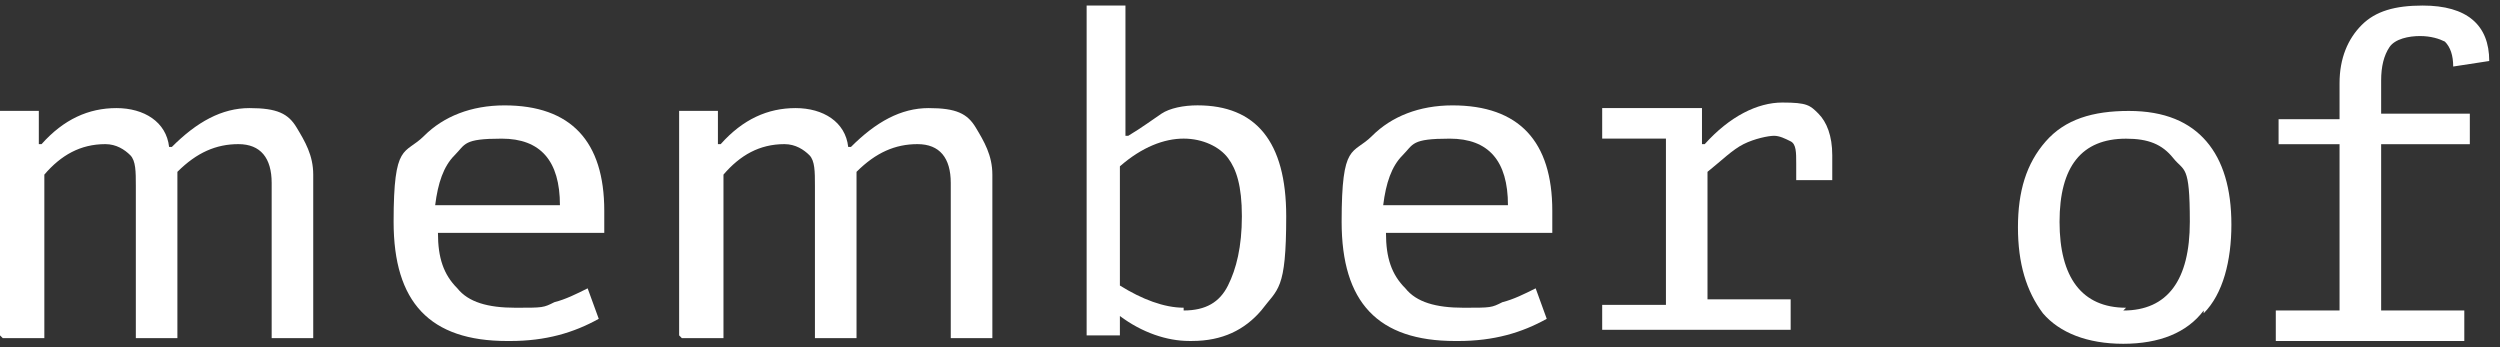 <svg width="72" height="10" viewBox="0 0 72 10" fill="none" xmlns="http://www.w3.org/2000/svg">
<rect x="0" y="0" width="72" height="10" fill="#333333" stroke="none"/>
<g id="Group">
<path id="Vector" d="M0 9.659V3.193H1.118V4.151H1.197C1.836 3.433 2.555 3.113 3.353 3.113C4.151 3.113 4.79 3.512 4.87 4.231H4.95C5.668 3.512 6.387 3.113 7.185 3.113C7.983 3.113 8.303 3.273 8.542 3.672C8.782 4.071 9.021 4.47 9.021 5.029V9.739H7.824V5.269C7.824 4.55 7.504 4.151 6.866 4.151C6.227 4.151 5.668 4.391 5.109 4.949V9.739H3.912V5.349C3.912 4.949 3.912 4.63 3.752 4.47C3.592 4.311 3.353 4.151 3.034 4.151C2.315 4.151 1.756 4.47 1.277 5.029V9.739H0.08L0 9.659Z" fill="white"/>
<path id="Vector_2" d="M14.609 9.821C12.374 9.821 11.336 8.703 11.336 6.388C11.336 4.073 11.655 4.472 12.214 3.913C12.773 3.354 13.571 3.035 14.529 3.035C16.445 3.035 17.403 4.073 17.403 6.069C17.403 8.065 17.403 6.548 17.403 6.707H12.613C12.613 7.426 12.773 7.905 13.172 8.304C13.491 8.703 14.05 8.863 14.848 8.863C15.647 8.863 15.647 8.863 15.966 8.703C16.285 8.623 16.605 8.464 16.924 8.304L17.244 9.182C16.525 9.581 15.727 9.821 14.689 9.821H14.609ZM12.533 5.909H16.126C16.126 4.632 15.567 3.993 14.449 3.993C13.332 3.993 13.412 4.153 13.092 4.472C12.773 4.791 12.613 5.27 12.533 5.909Z" fill="white"/>
<path id="Vector_3" d="M19.559 9.659V3.193H20.676V4.151H20.756C21.395 3.433 22.113 3.113 22.912 3.113C23.71 3.113 24.349 3.512 24.428 4.231H24.508C25.227 3.512 25.945 3.113 26.744 3.113C27.542 3.113 27.861 3.273 28.101 3.672C28.34 4.071 28.58 4.47 28.58 5.029V9.739H27.382V5.269C27.382 4.55 27.063 4.151 26.424 4.151C25.785 4.151 25.227 4.391 24.668 4.949V9.739H23.47V5.349C23.47 4.949 23.47 4.63 23.311 4.47C23.151 4.311 22.912 4.151 22.592 4.151C21.874 4.151 21.315 4.47 20.836 5.029V9.739H19.638L19.559 9.659Z" fill="white"/>
<path id="Vector_4" d="M34.249 9.82C33.61 9.82 32.892 9.58 32.253 9.101V9.66H31.295V0.16H32.413V3.912H32.492C32.892 3.673 33.211 3.433 33.45 3.274C33.69 3.114 34.089 3.034 34.488 3.034C36.165 3.034 37.043 4.072 37.043 6.227C37.043 8.383 36.803 8.303 36.324 8.942C35.845 9.5 35.207 9.82 34.328 9.82H34.249ZM34.089 8.942C34.728 8.942 35.127 8.702 35.366 8.223C35.606 7.744 35.766 7.106 35.766 6.227C35.766 5.349 35.606 4.87 35.366 4.551C35.127 4.232 34.648 3.992 34.089 3.992C33.53 3.992 32.892 4.232 32.253 4.79V8.223C32.892 8.622 33.53 8.862 34.089 8.862V8.942Z" fill="white"/>
<path id="Vector_5" d="M41.912 9.821C39.676 9.821 38.639 8.703 38.639 6.388C38.639 4.073 38.958 4.472 39.517 3.913C40.076 3.354 40.874 3.035 41.832 3.035C43.748 3.035 44.706 4.073 44.706 6.069C44.706 8.065 44.706 6.548 44.706 6.707H39.916C39.916 7.426 40.076 7.905 40.475 8.304C40.794 8.703 41.353 8.863 42.151 8.863C42.95 8.863 42.95 8.863 43.269 8.703C43.588 8.623 43.908 8.464 44.227 8.304L44.546 9.182C43.828 9.581 43.029 9.821 41.992 9.821H41.912ZM39.836 5.909H43.429C43.429 4.632 42.87 3.993 41.752 3.993C40.635 3.993 40.714 4.153 40.395 4.472C40.076 4.791 39.916 5.27 39.836 5.909Z" fill="white"/>
<path id="Vector_6" d="M46.143 9.659V8.781H47.979V3.991H46.143V3.113H49.017V4.151H49.096C49.815 3.352 50.613 2.953 51.332 2.953C52.05 2.953 52.13 3.033 52.37 3.272C52.609 3.512 52.769 3.911 52.769 4.47V5.188H51.731C51.731 5.268 51.731 4.709 51.731 4.709C51.731 4.39 51.731 4.151 51.571 4.071C51.411 3.991 51.252 3.911 51.092 3.911C50.932 3.911 50.533 3.991 50.214 4.151C49.895 4.31 49.575 4.63 49.176 4.949V8.621H51.571V9.499H46.143V9.659Z" fill="white"/>
<path id="Vector_7" d="M63.466 8.943C62.987 9.582 62.189 9.901 61.151 9.901C60.113 9.901 59.315 9.582 58.836 9.023C58.357 8.384 58.117 7.586 58.117 6.548C58.117 5.51 58.357 4.712 58.916 4.073C59.474 3.435 60.273 3.195 61.31 3.195C62.348 3.195 63.067 3.515 63.546 4.073C64.025 4.632 64.264 5.431 64.264 6.468C64.264 7.506 64.025 8.464 63.466 9.023V8.943ZM61.151 8.943C62.428 8.943 63.067 8.065 63.067 6.389C63.067 4.712 62.907 4.952 62.588 4.552C62.268 4.153 61.869 3.994 61.231 3.994C59.953 3.994 59.315 4.792 59.315 6.389C59.315 7.985 59.953 8.863 61.231 8.863L61.151 8.943Z" fill="white"/>
<path id="Vector_8" d="M68.577 2.236V3.274H71.131V4.152H68.577V8.942H70.972V9.82H65.543V8.942H67.379V4.152H65.623V3.433H67.379V2.395C67.379 1.677 67.619 1.118 68.018 0.719C68.417 0.32 68.976 0.16 69.774 0.16C71.051 0.16 71.69 0.719 71.69 1.757L70.652 1.916C70.652 1.597 70.572 1.358 70.413 1.198C70.253 1.118 70.014 1.038 69.694 1.038C69.375 1.038 68.976 1.118 68.816 1.358C68.656 1.597 68.577 1.916 68.577 2.316V2.236Z" fill="white"/>
</g>
</svg>
